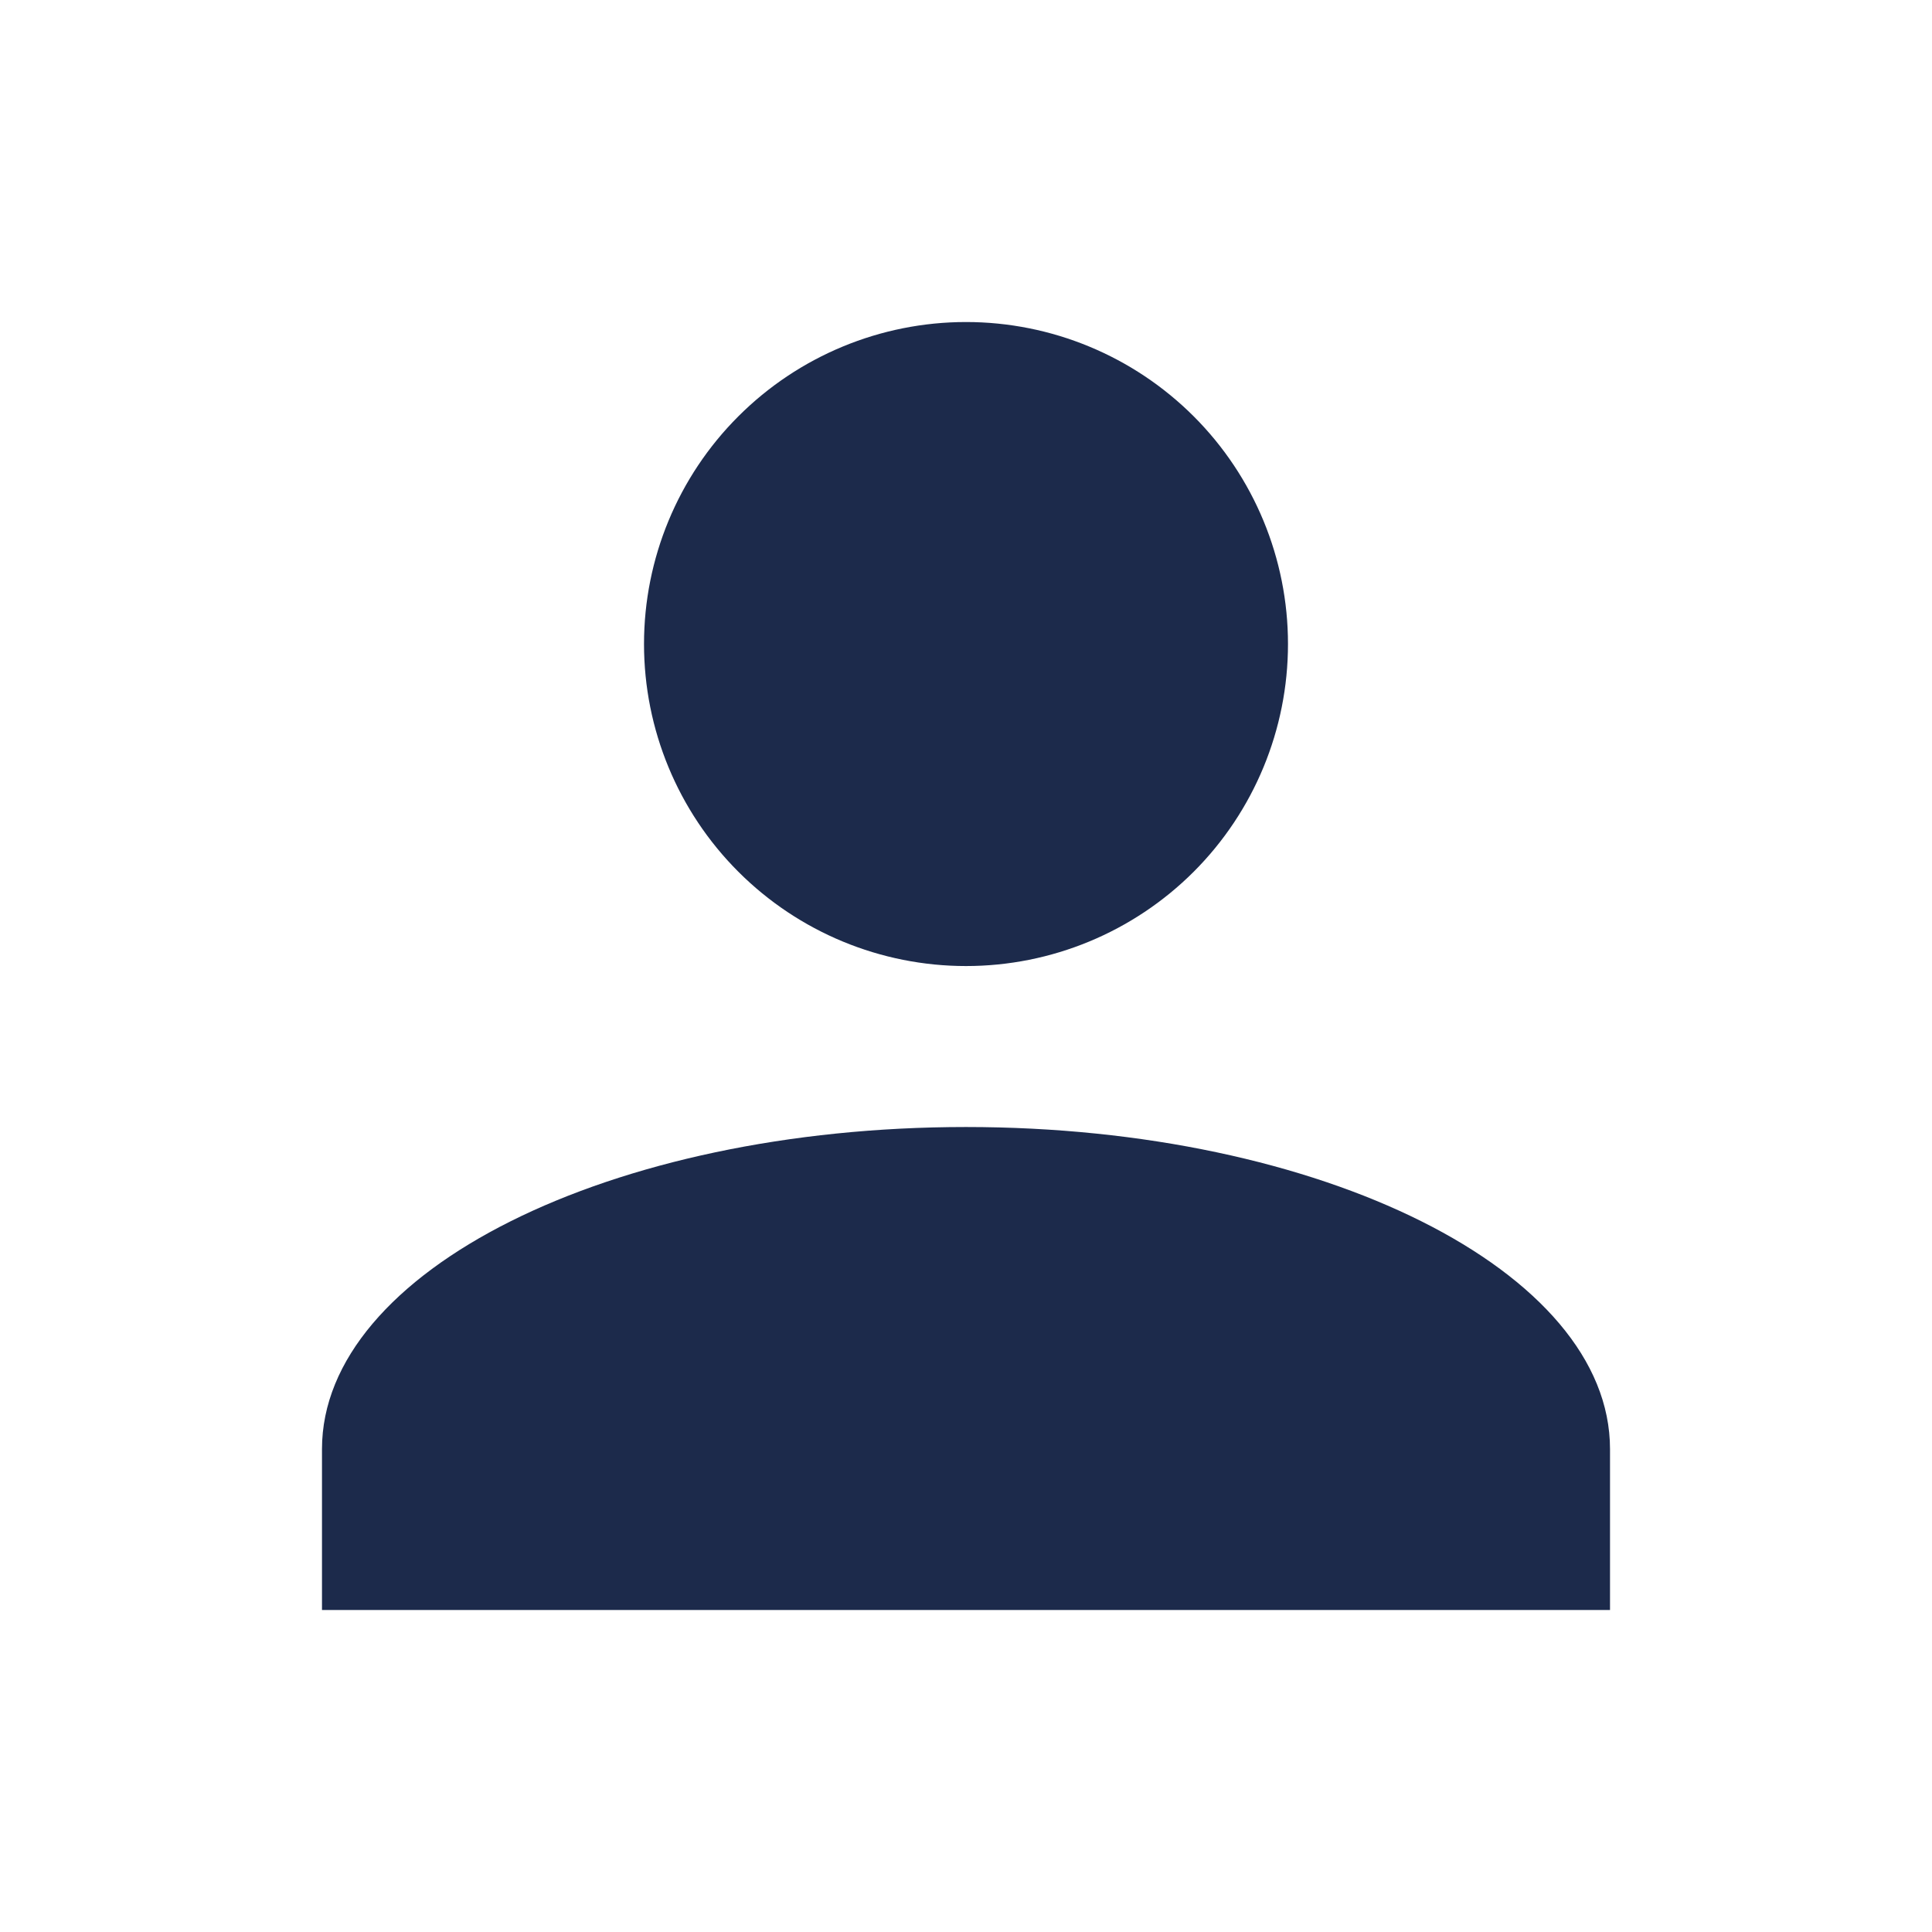<svg width="44" height="44" viewBox="0 0 44 44" fill="none" xmlns="http://www.w3.org/2000/svg">
<path d="M22 7.334C23.945 7.334 25.81 8.107 27.186 9.482C28.561 10.857 29.333 12.722 29.333 14.667C29.333 16.612 28.561 18.477 27.186 19.853C25.81 21.228 23.945 22.001 22 22.001C20.055 22.001 18.19 21.228 16.815 19.853C15.439 18.477 14.667 16.612 14.667 14.667C14.667 12.722 15.439 10.857 16.815 9.482C18.19 8.107 20.055 7.334 22 7.334ZM22 25.667C30.103 25.667 36.667 28.949 36.667 33.001V36.667H7.333V33.001C7.333 28.949 13.897 25.667 22 25.667Z" fill="#1C2A4B"/>
</svg>
